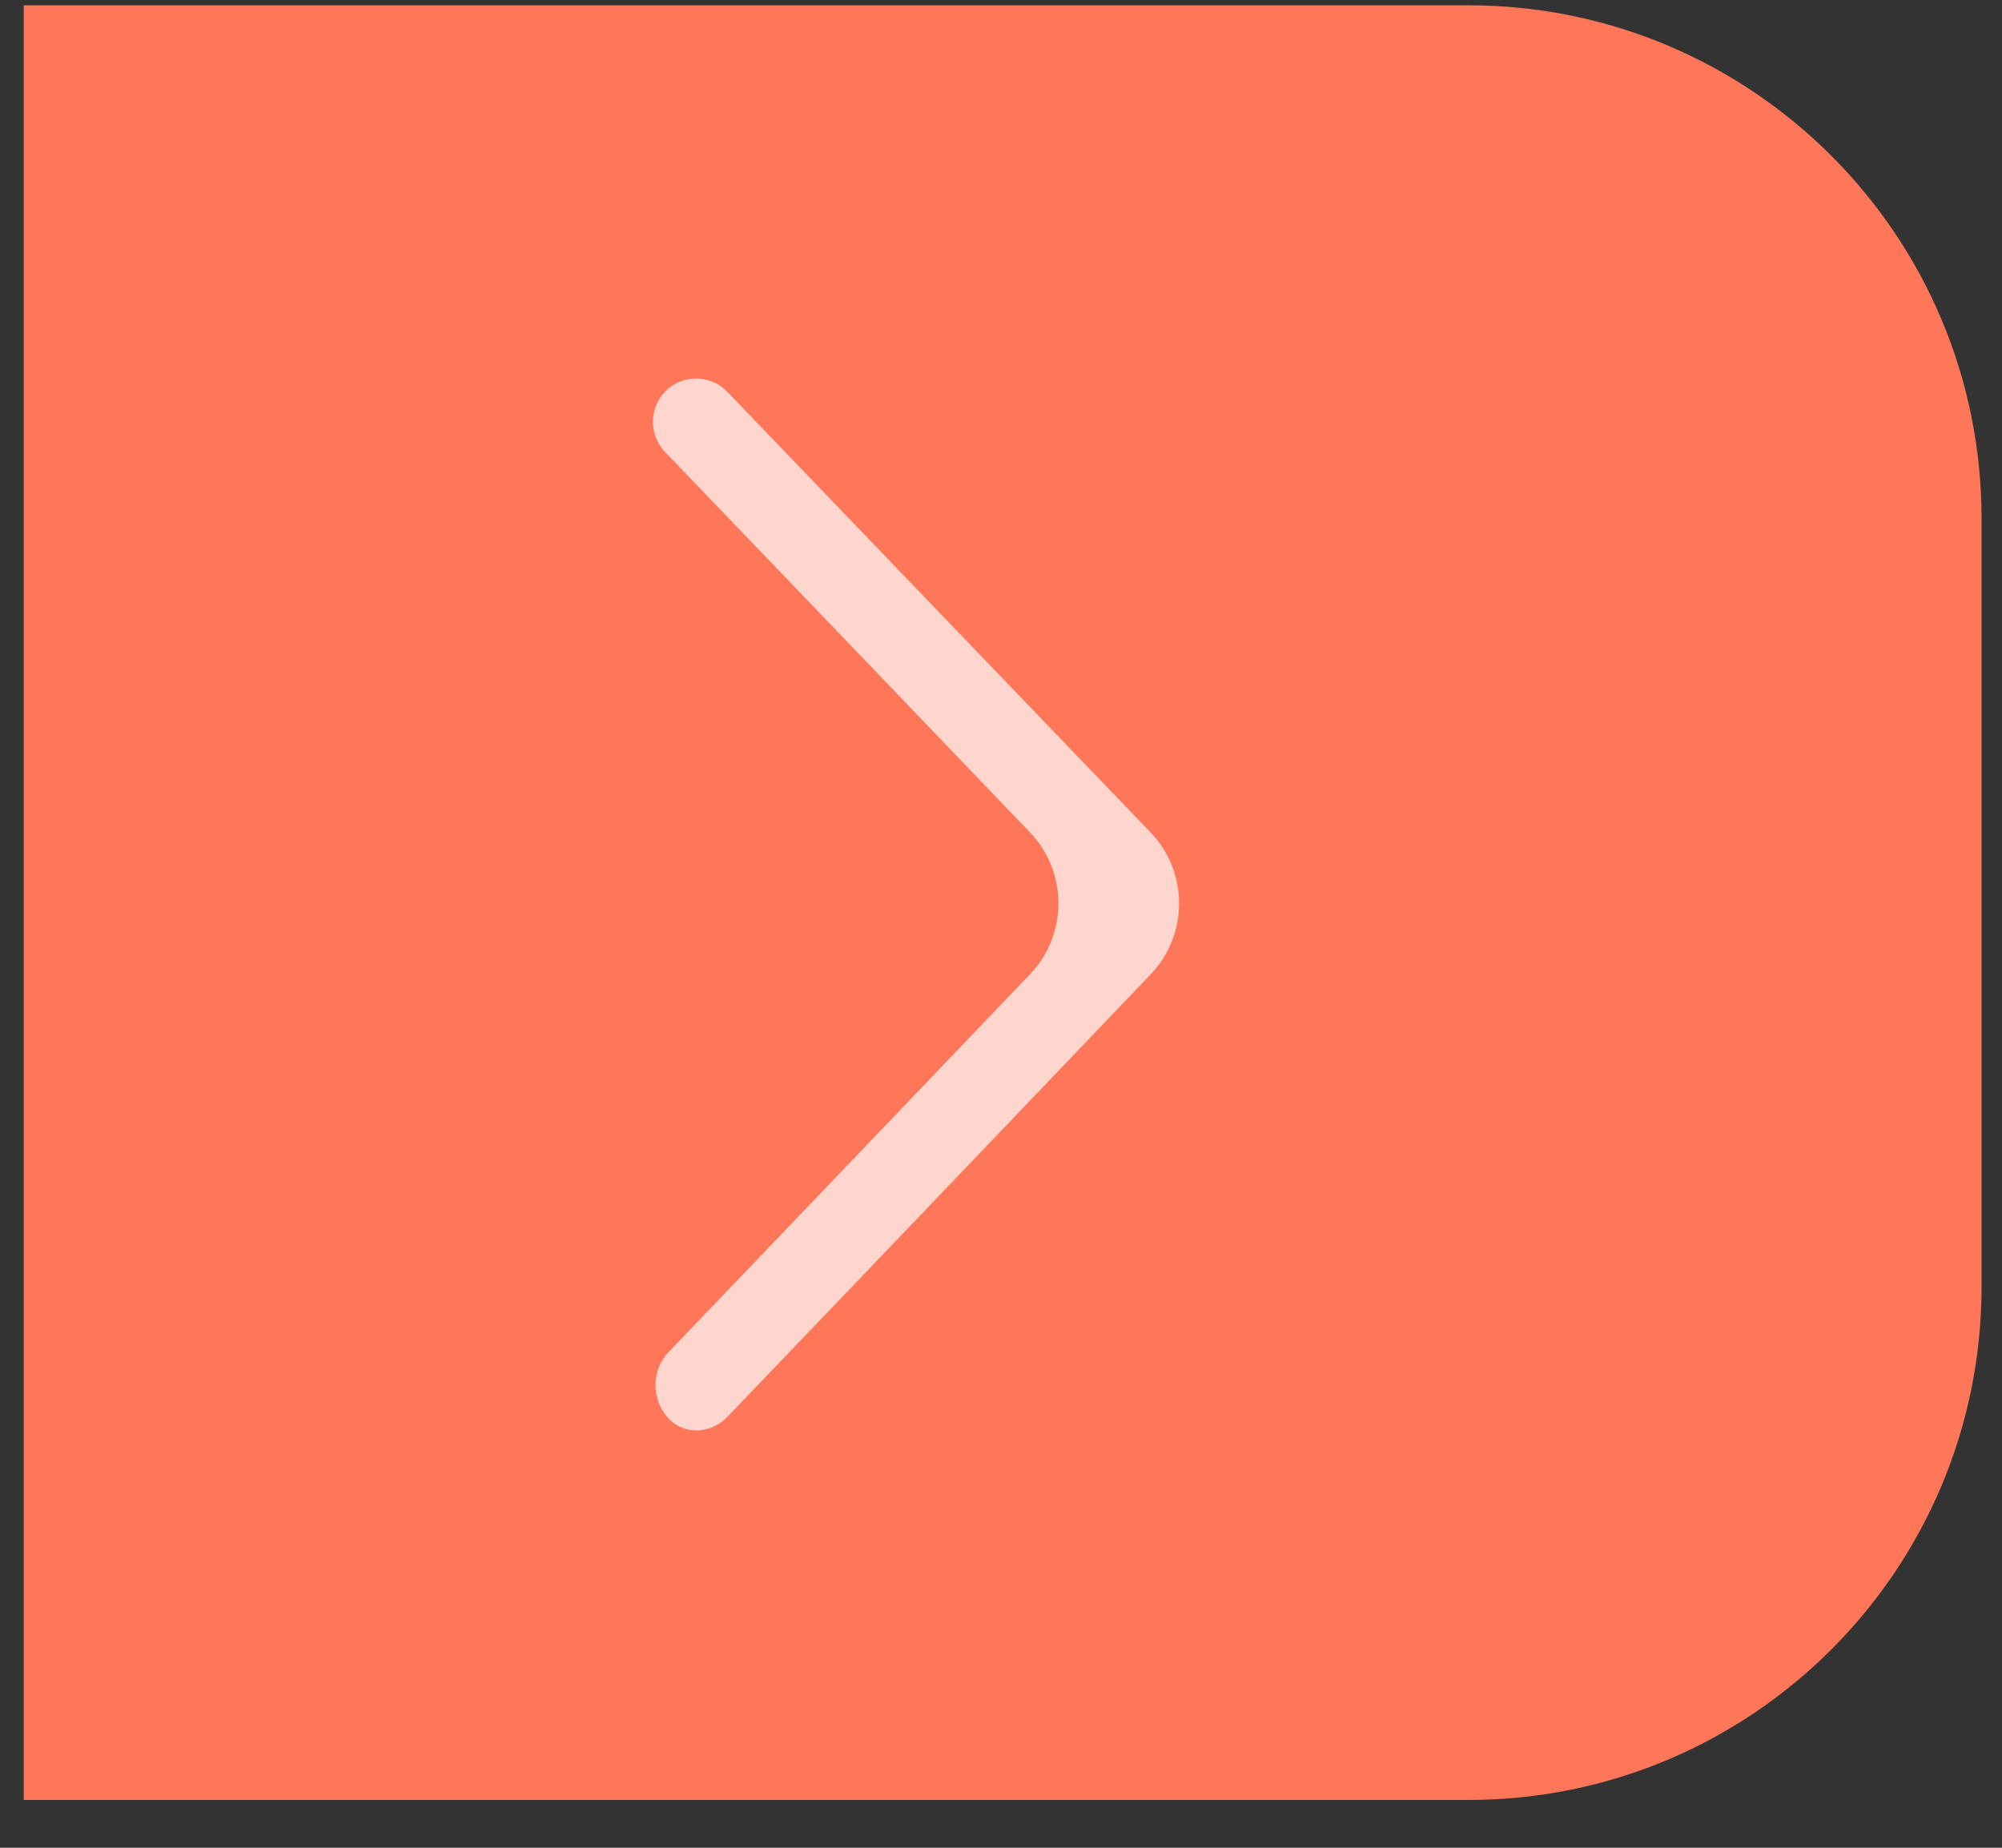 <?xml version="1.0" encoding="UTF-8"?> <svg xmlns="http://www.w3.org/2000/svg" width="39" height="36" viewBox="0 0 39 36" fill="none"><rect x="0" y="0" width="39" height="36" fill="#333333" stroke="none"/> <path d="M38.602 10.103C38.602 4.58 34.124 0.103 28.602 0.103H0.462V35.069H28.602C34.124 35.069 38.602 30.592 38.602 25.069V10.103Z" fill="#FF7658"></path> <path opacity="0.7" d="M14.176 27.598C13.851 27.938 13.329 27.972 13.013 27.624V27.624C12.686 27.264 12.687 26.695 13.023 26.344C15.373 23.893 17.716 21.436 20.063 18.984C20.804 18.21 20.804 16.989 20.063 16.216C17.695 13.745 15.326 11.274 12.956 8.806C12.652 8.489 12.64 7.992 12.929 7.661V7.661C13.254 7.289 13.826 7.277 14.168 7.634C16.915 10.496 19.666 13.354 22.413 16.217C23.155 16.989 23.155 18.209 22.416 18.983C19.67 21.856 16.926 24.73 14.176 27.598Z" fill="white"></path> </svg> 
